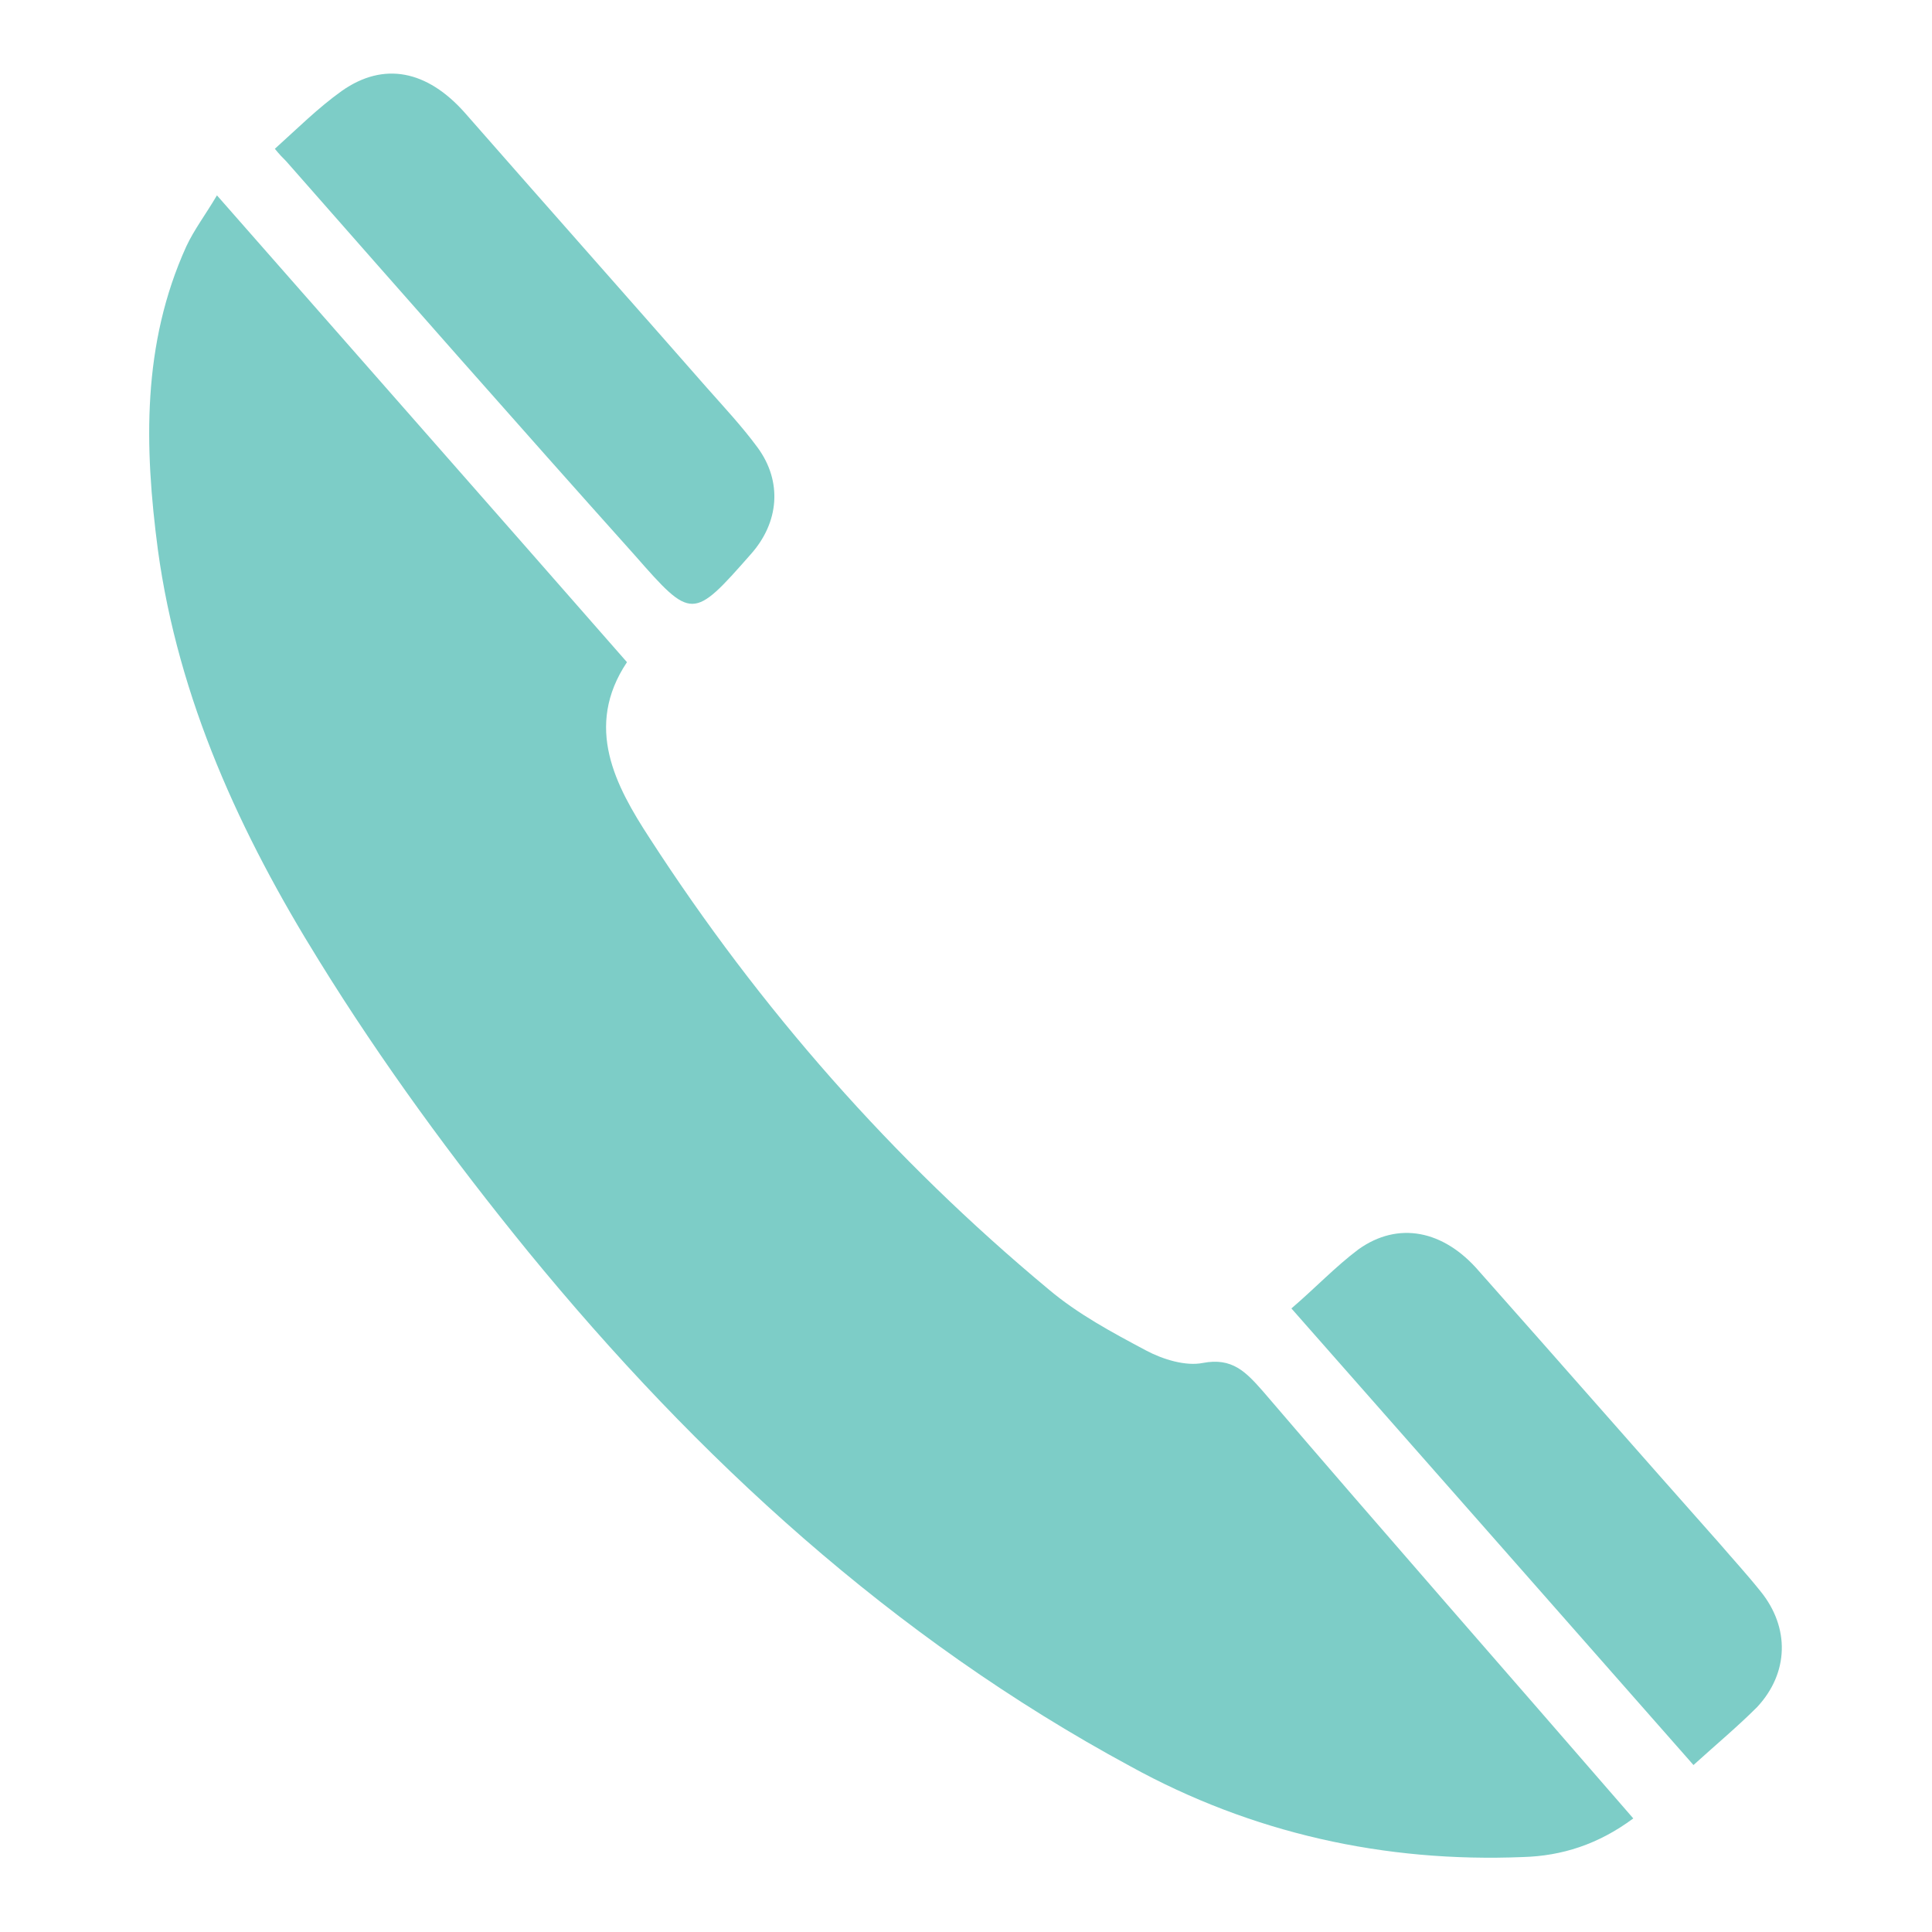 <?xml version="1.0" encoding="utf-8"?>
<!-- Generator: Adobe Illustrator 20.1.0, SVG Export Plug-In . SVG Version: 6.00 Build 0)  -->
<svg version="1.1" id="Ebene_1" xmlns="http://www.w3.org/2000/svg" xmlns:xlink="http://www.w3.org/1999/xlink" x="0px" y="0px"
	 viewBox="0 0 170.1 170.1" style="enable-background:new 0 0 170.1 170.1;" xml:space="preserve">
<style type="text/css">
	.st0{fill:#7DCDC7;}
</style>
<g id="Hra4ST_1_">
	<g>
		<path class="st0" d="M143.8,160.1c-3.1,2.3-6.3,3.3-9.7,3.4c-12.2,0.5-23.9-2.1-34.6-8c-20.9-11.3-38.1-27.1-53-45.3
			c-6.6-8.1-12.9-16.7-18.4-25.6c-6.9-11.1-12.4-23-14.2-36.2c-1.2-9.1-1.4-18.1,2.5-26.7c0.7-1.5,1.7-2.8,2.7-4.5
			c12.2,13.9,24.1,27.4,36.1,41.1c-3.8,5.7-1,10.9,2,15.5c9.7,15,21.4,28.3,35.1,39.7c2.6,2.2,5.6,3.8,8.6,5.4
			c1.5,0.8,3.5,1.4,5,1.1c2.6-0.5,3.8,0.8,5.3,2.5C121.9,135,132.8,147.4,143.8,160.1z"/>
		<path class="st0" d="M24.2,13.1c2-1.8,3.8-3.6,5.9-5.1c3.7-2.6,7.5-1.8,10.8,1.9c7.1,8.1,14.2,16.1,21.3,24.2
			c1.5,1.7,3.1,3.4,4.5,5.3c2.2,3,1.9,6.6-0.6,9.4c-5.1,5.8-5.2,5.8-10.2,0.1C45.6,37.4,35.4,25.8,25.2,14.2
			C24.9,13.9,24.6,13.6,24.2,13.1z"/>
		<path class="st0" d="M113.7,115.2c2.1-1.8,3.9-3.7,5.9-5.2c3.5-2.5,7.5-1.7,10.6,1.9c7.1,8,14.1,16,21.2,24
			c1.2,1.4,2.4,2.7,3.6,4.2c2.6,3.2,2.5,7.2-0.3,10.2c-1.7,1.7-3.5,3.2-5.6,5.1C137.3,142,125.6,128.7,113.7,115.2z"/>
	</g>
</g>
</svg>

